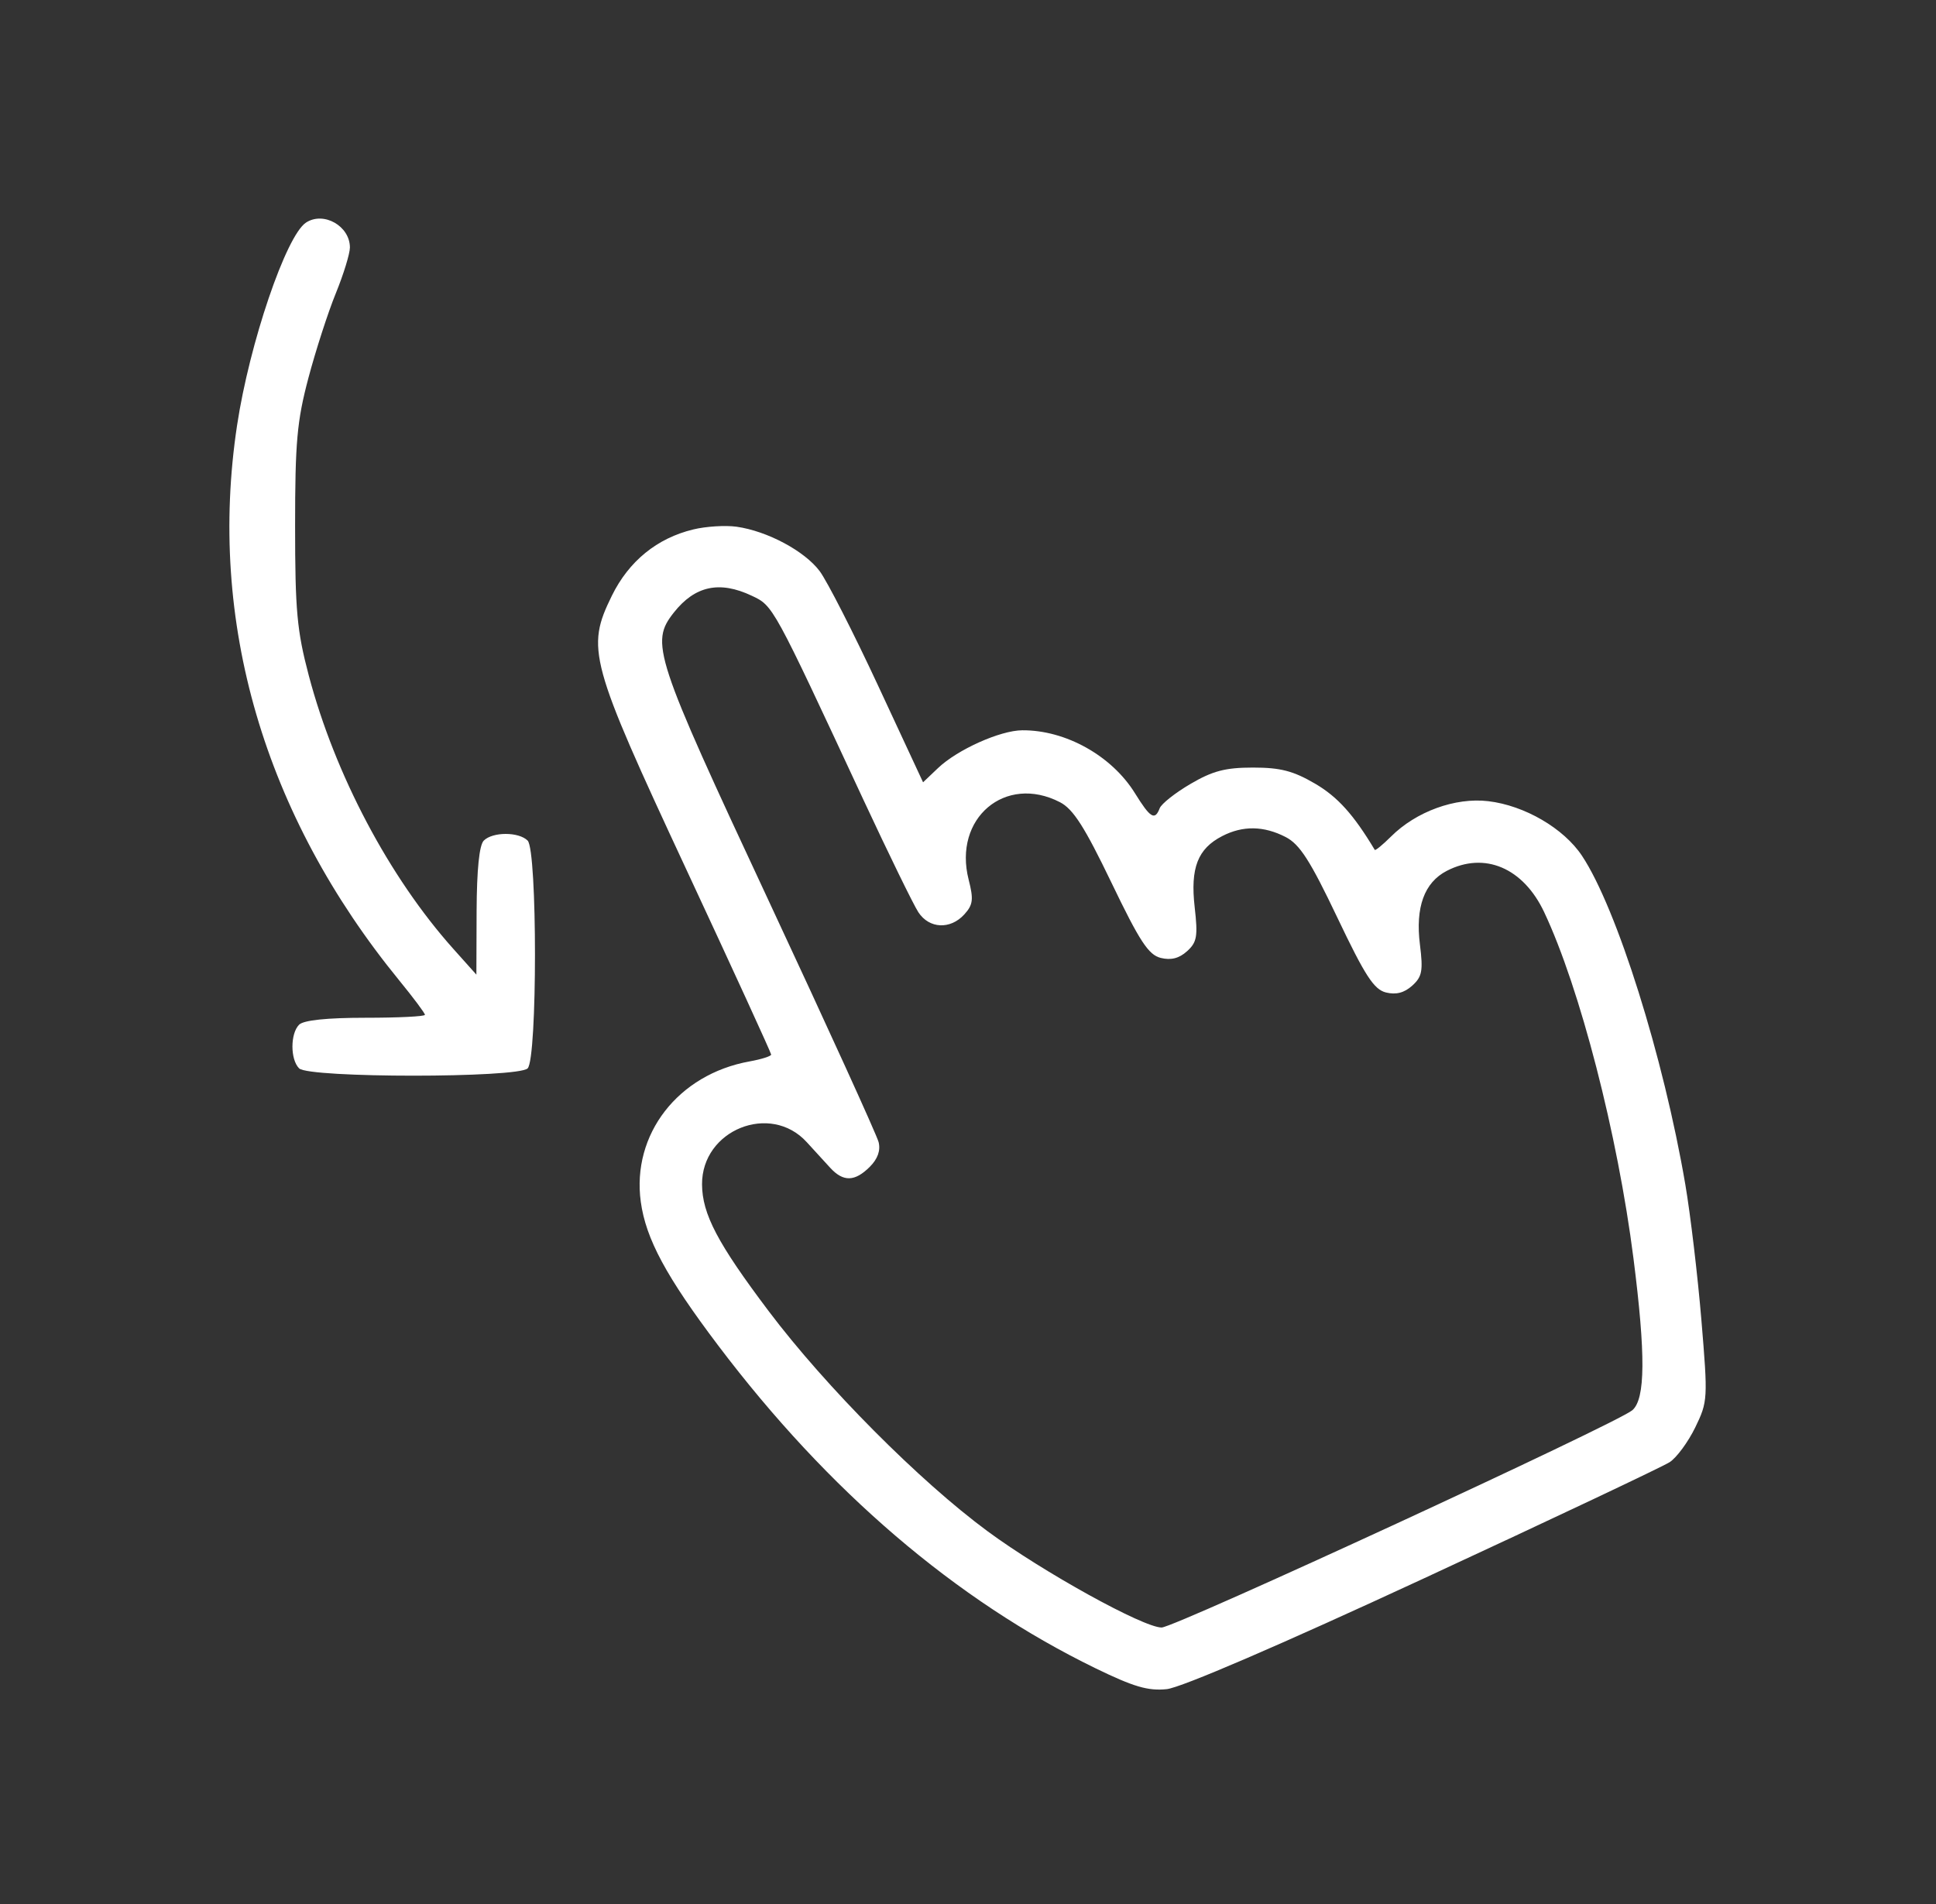 <svg width="61" height="60" viewBox="0 0 61 60" fill="none" xmlns="http://www.w3.org/2000/svg">
<rect x="0" y="0" width="61" height="60" fill="#333333" stroke="none"/>
<path fill-rule="evenodd" clip-rule="evenodd" d="M9.641 7.015C9.014 7.426 7.86 10.82 7.47 13.401C6.535 19.582 8.316 25.677 12.582 30.899C13.026 31.442 13.389 31.928 13.389 31.979C13.389 32.031 12.546 32.072 11.516 32.072C10.302 32.072 9.567 32.149 9.425 32.29C9.144 32.57 9.144 33.387 9.425 33.667C9.733 33.974 16.318 33.974 16.625 33.667C16.933 33.361 16.933 26.796 16.625 26.489C16.344 26.209 15.525 26.209 15.243 26.489C15.101 26.631 15.023 27.403 15.017 28.71L15.01 30.713L14.28 29.897C12.264 27.641 10.553 24.405 9.729 21.287C9.357 19.877 9.298 19.237 9.298 16.574C9.298 13.934 9.358 13.266 9.717 11.912C9.948 11.043 10.336 9.842 10.581 9.242C10.825 8.643 11.025 7.993 11.025 7.799C11.025 7.121 10.195 6.651 9.641 7.015ZM21.844 16.684C20.703 16.959 19.813 17.683 19.278 18.774C18.461 20.439 18.569 20.837 21.628 27.406C23.097 30.559 24.298 33.181 24.298 33.232C24.298 33.283 23.991 33.38 23.616 33.448C21.364 33.855 19.9 35.746 20.19 37.871C20.35 39.041 20.992 40.233 22.633 42.405C26.099 46.991 30.112 50.425 34.511 52.568C35.721 53.157 36.173 53.29 36.762 53.229C37.215 53.182 40.333 51.839 44.853 49.744C48.898 47.87 52.387 46.219 52.607 46.077C52.827 45.935 53.19 45.442 53.414 44.982C53.81 44.166 53.815 44.084 53.608 41.598C53.491 40.197 53.263 38.276 53.102 37.329C52.416 33.308 50.943 28.621 49.846 26.968C49.271 26.102 48.036 25.382 46.892 25.247C45.853 25.124 44.619 25.573 43.828 26.362C43.565 26.623 43.335 26.812 43.316 26.781C42.651 25.671 42.147 25.111 41.438 24.696C40.748 24.293 40.347 24.188 39.48 24.188C38.61 24.188 38.211 24.293 37.514 24.701C37.033 24.982 36.595 25.328 36.54 25.47C36.388 25.866 36.245 25.779 35.761 24.997C35.029 23.815 33.575 23.003 32.208 23.013C31.512 23.018 30.164 23.623 29.555 24.204L29.084 24.652L27.669 21.61C26.891 19.937 26.061 18.311 25.826 17.997C25.35 17.362 24.176 16.735 23.207 16.598C22.857 16.549 22.244 16.587 21.844 16.684ZM23.686 18.773C24.366 19.094 24.342 19.051 27.201 25.195C28.003 26.915 28.783 28.514 28.937 28.748C29.279 29.268 29.944 29.299 30.384 28.815C30.659 28.512 30.68 28.344 30.52 27.718C30.028 25.785 31.673 24.39 33.397 25.279C33.814 25.494 34.171 26.052 35.018 27.811C35.91 29.666 36.187 30.089 36.572 30.186C36.895 30.266 37.152 30.201 37.401 29.976C37.715 29.693 37.747 29.509 37.642 28.584C37.502 27.351 37.737 26.745 38.51 26.347C39.159 26.012 39.82 26.022 40.509 26.377C40.954 26.607 41.28 27.115 42.136 28.912C43.011 30.75 43.29 31.18 43.668 31.275C43.986 31.354 44.245 31.287 44.496 31.061C44.809 30.779 44.843 30.595 44.74 29.769C44.592 28.59 44.877 27.808 45.587 27.442C46.776 26.829 47.995 27.346 48.654 28.744C49.781 31.132 50.971 35.75 51.468 39.657C51.854 42.69 51.844 44.081 51.434 44.438C50.971 44.843 37.013 51.287 36.601 51.287C36.022 51.287 32.858 49.537 31.116 48.253C28.975 46.675 26.013 43.696 24.22 41.317C22.612 39.183 22.126 38.259 22.12 37.324C22.109 35.606 24.276 34.733 25.421 35.994C25.653 36.25 25.986 36.614 26.162 36.804C26.573 37.249 26.934 37.239 27.405 36.77C27.655 36.52 27.75 36.255 27.683 35.99C27.628 35.77 26.066 32.341 24.213 28.371C20.607 20.646 20.479 20.257 21.232 19.302C21.896 18.461 22.672 18.293 23.686 18.773Z" fill="white"/>
</svg>
